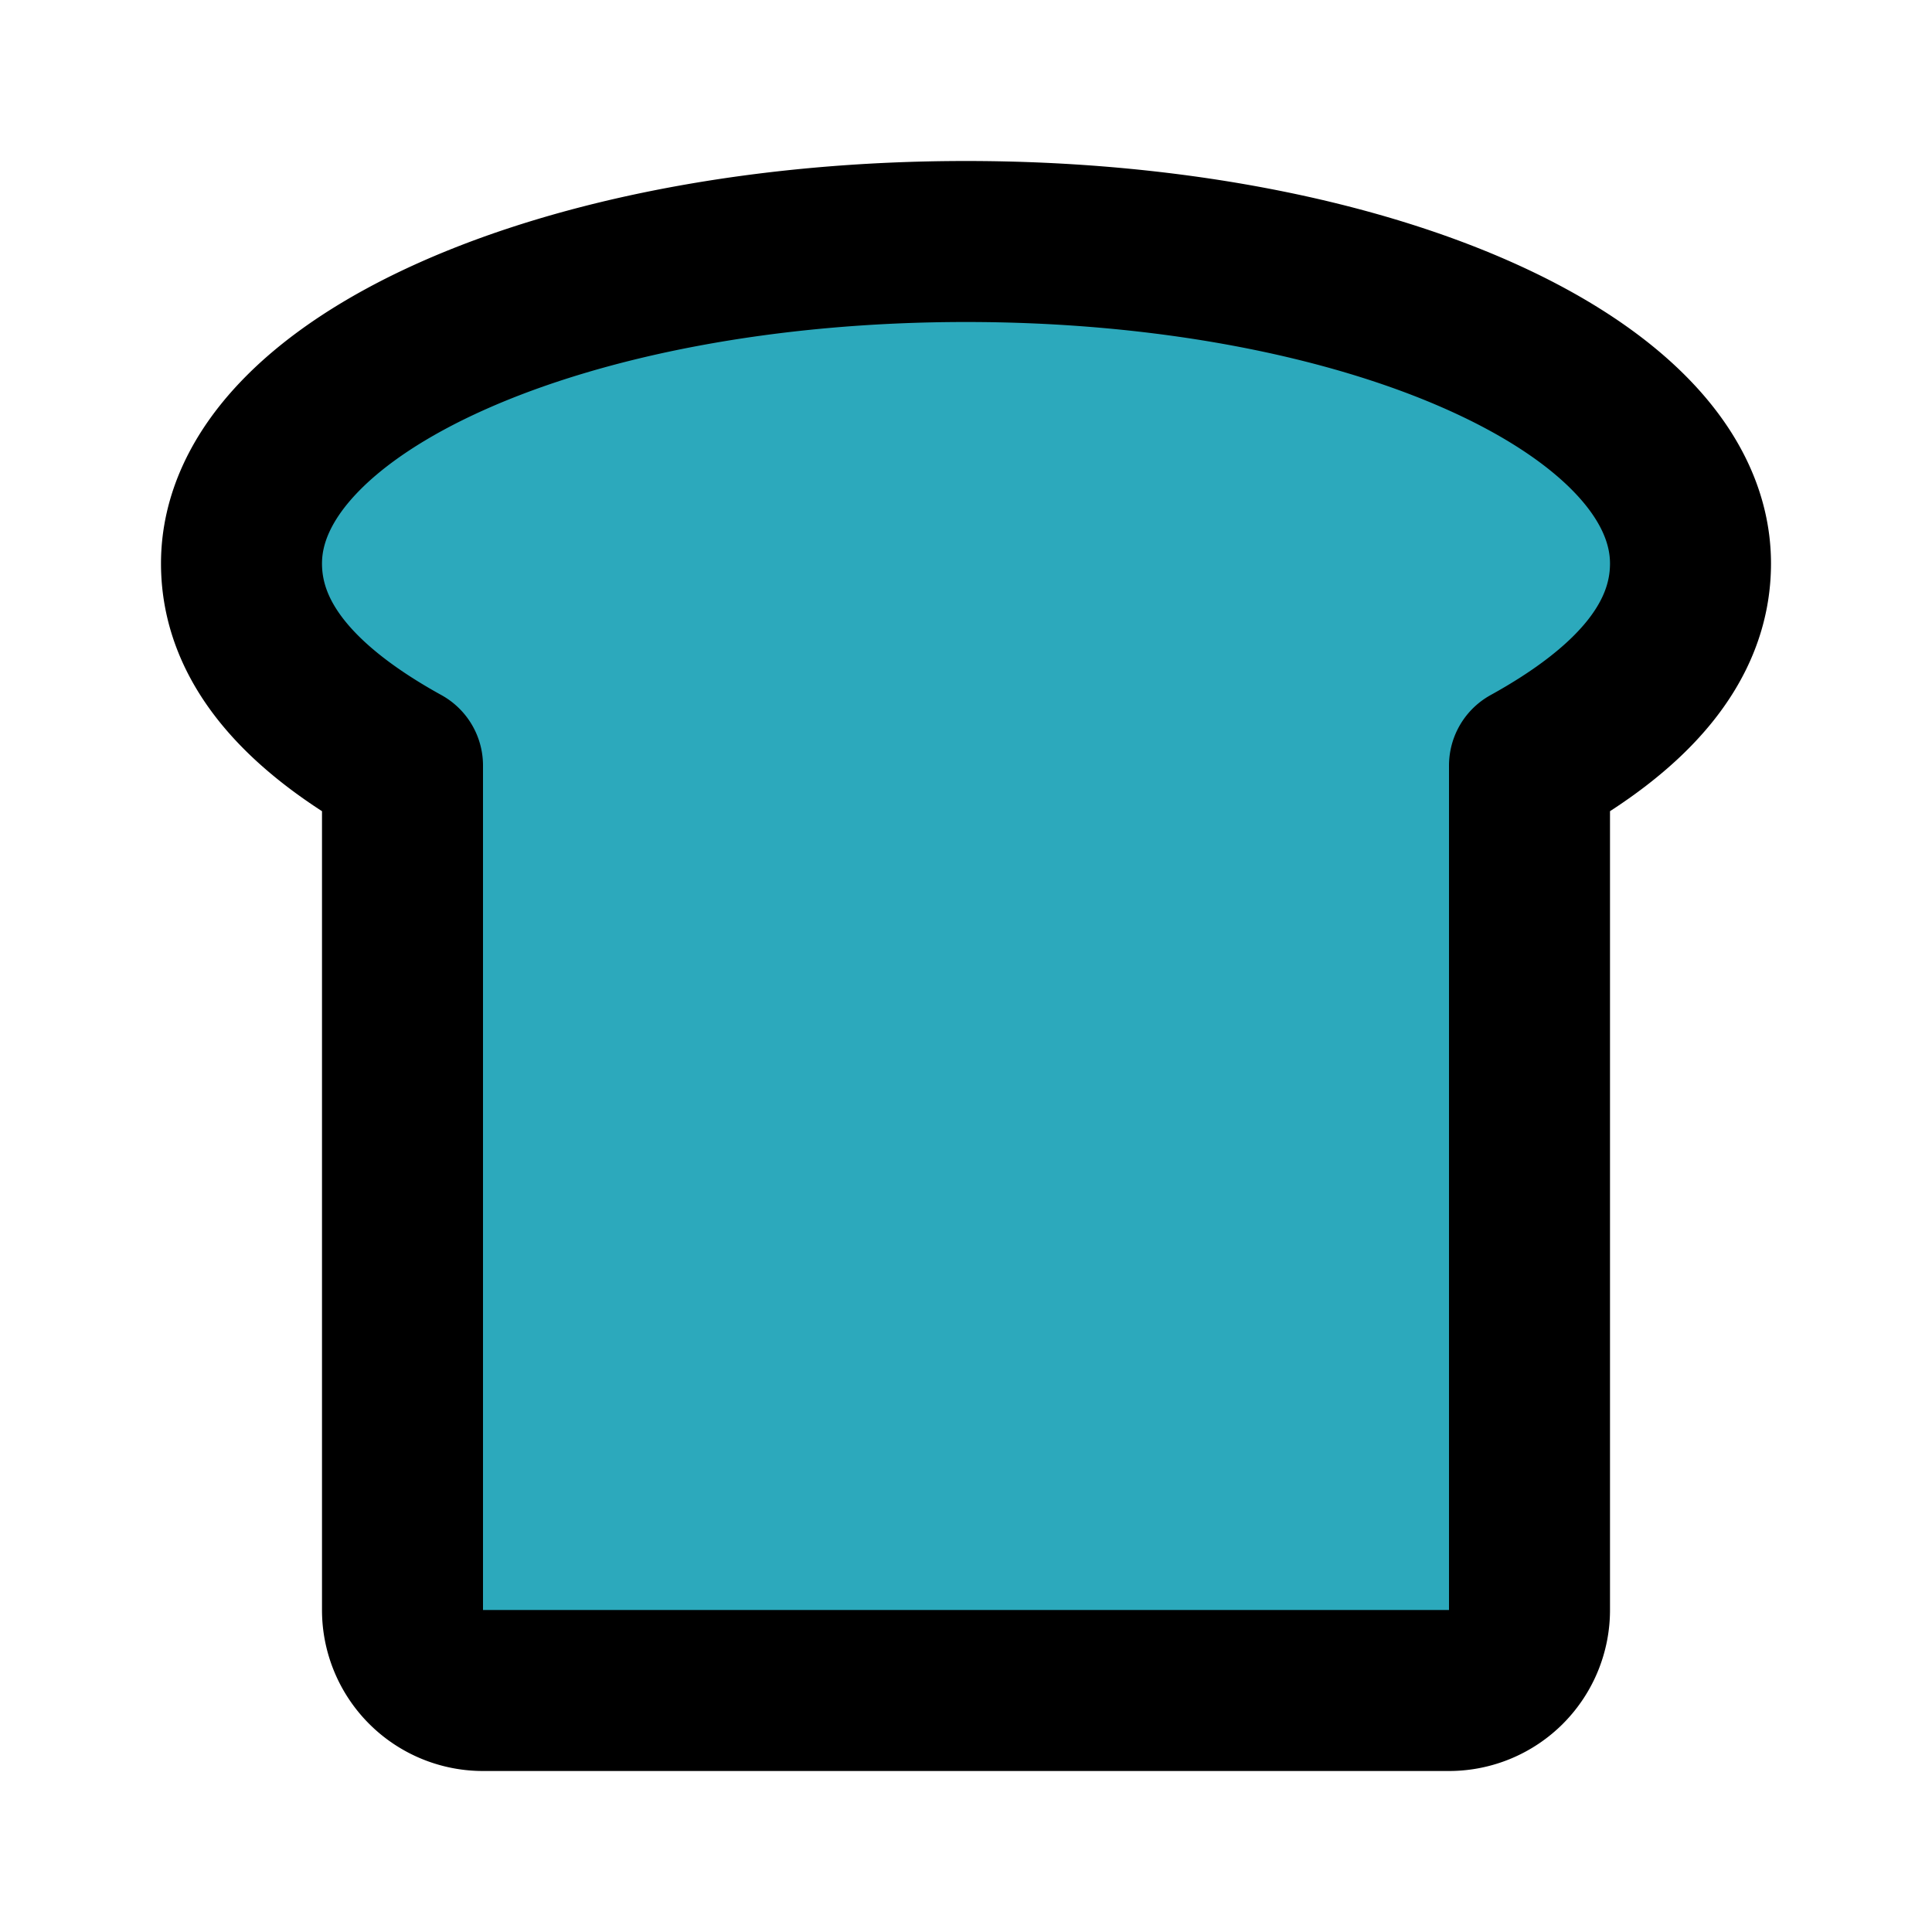 <?xml version="1.0" encoding="utf-8"?>
<svg fill="#000000" width="800px" height="800px" viewBox="0 0 24 24" id="bread" data-name="Flat Line" xmlns="http://www.w3.org/2000/svg" class="icon flat-line"><path id="secondary" d="M21,7c0-2.21-4-4-9-4S3,4.79,3,7c0,1,.75,1.82,2,2.51V20a1,1,0,0,0,1,1H18a1,1,0,0,0,1-1V9.51C20.25,8.82,21,8,21,7Z" style="fill: rgb(44, 169, 188); stroke-width: 2;"></path><path id="primary" d="M21,7c0-2.21-4-4-9-4S3,4.79,3,7c0,1,.75,1.82,2,2.51V20a1,1,0,0,0,1,1H18a1,1,0,0,0,1-1V9.51C20.25,8.82,21,8,21,7Z" style="fill: none; stroke: rgb(0, 0, 0); stroke-linecap: round; stroke-linejoin: round; stroke-width: 2;"></path></svg>